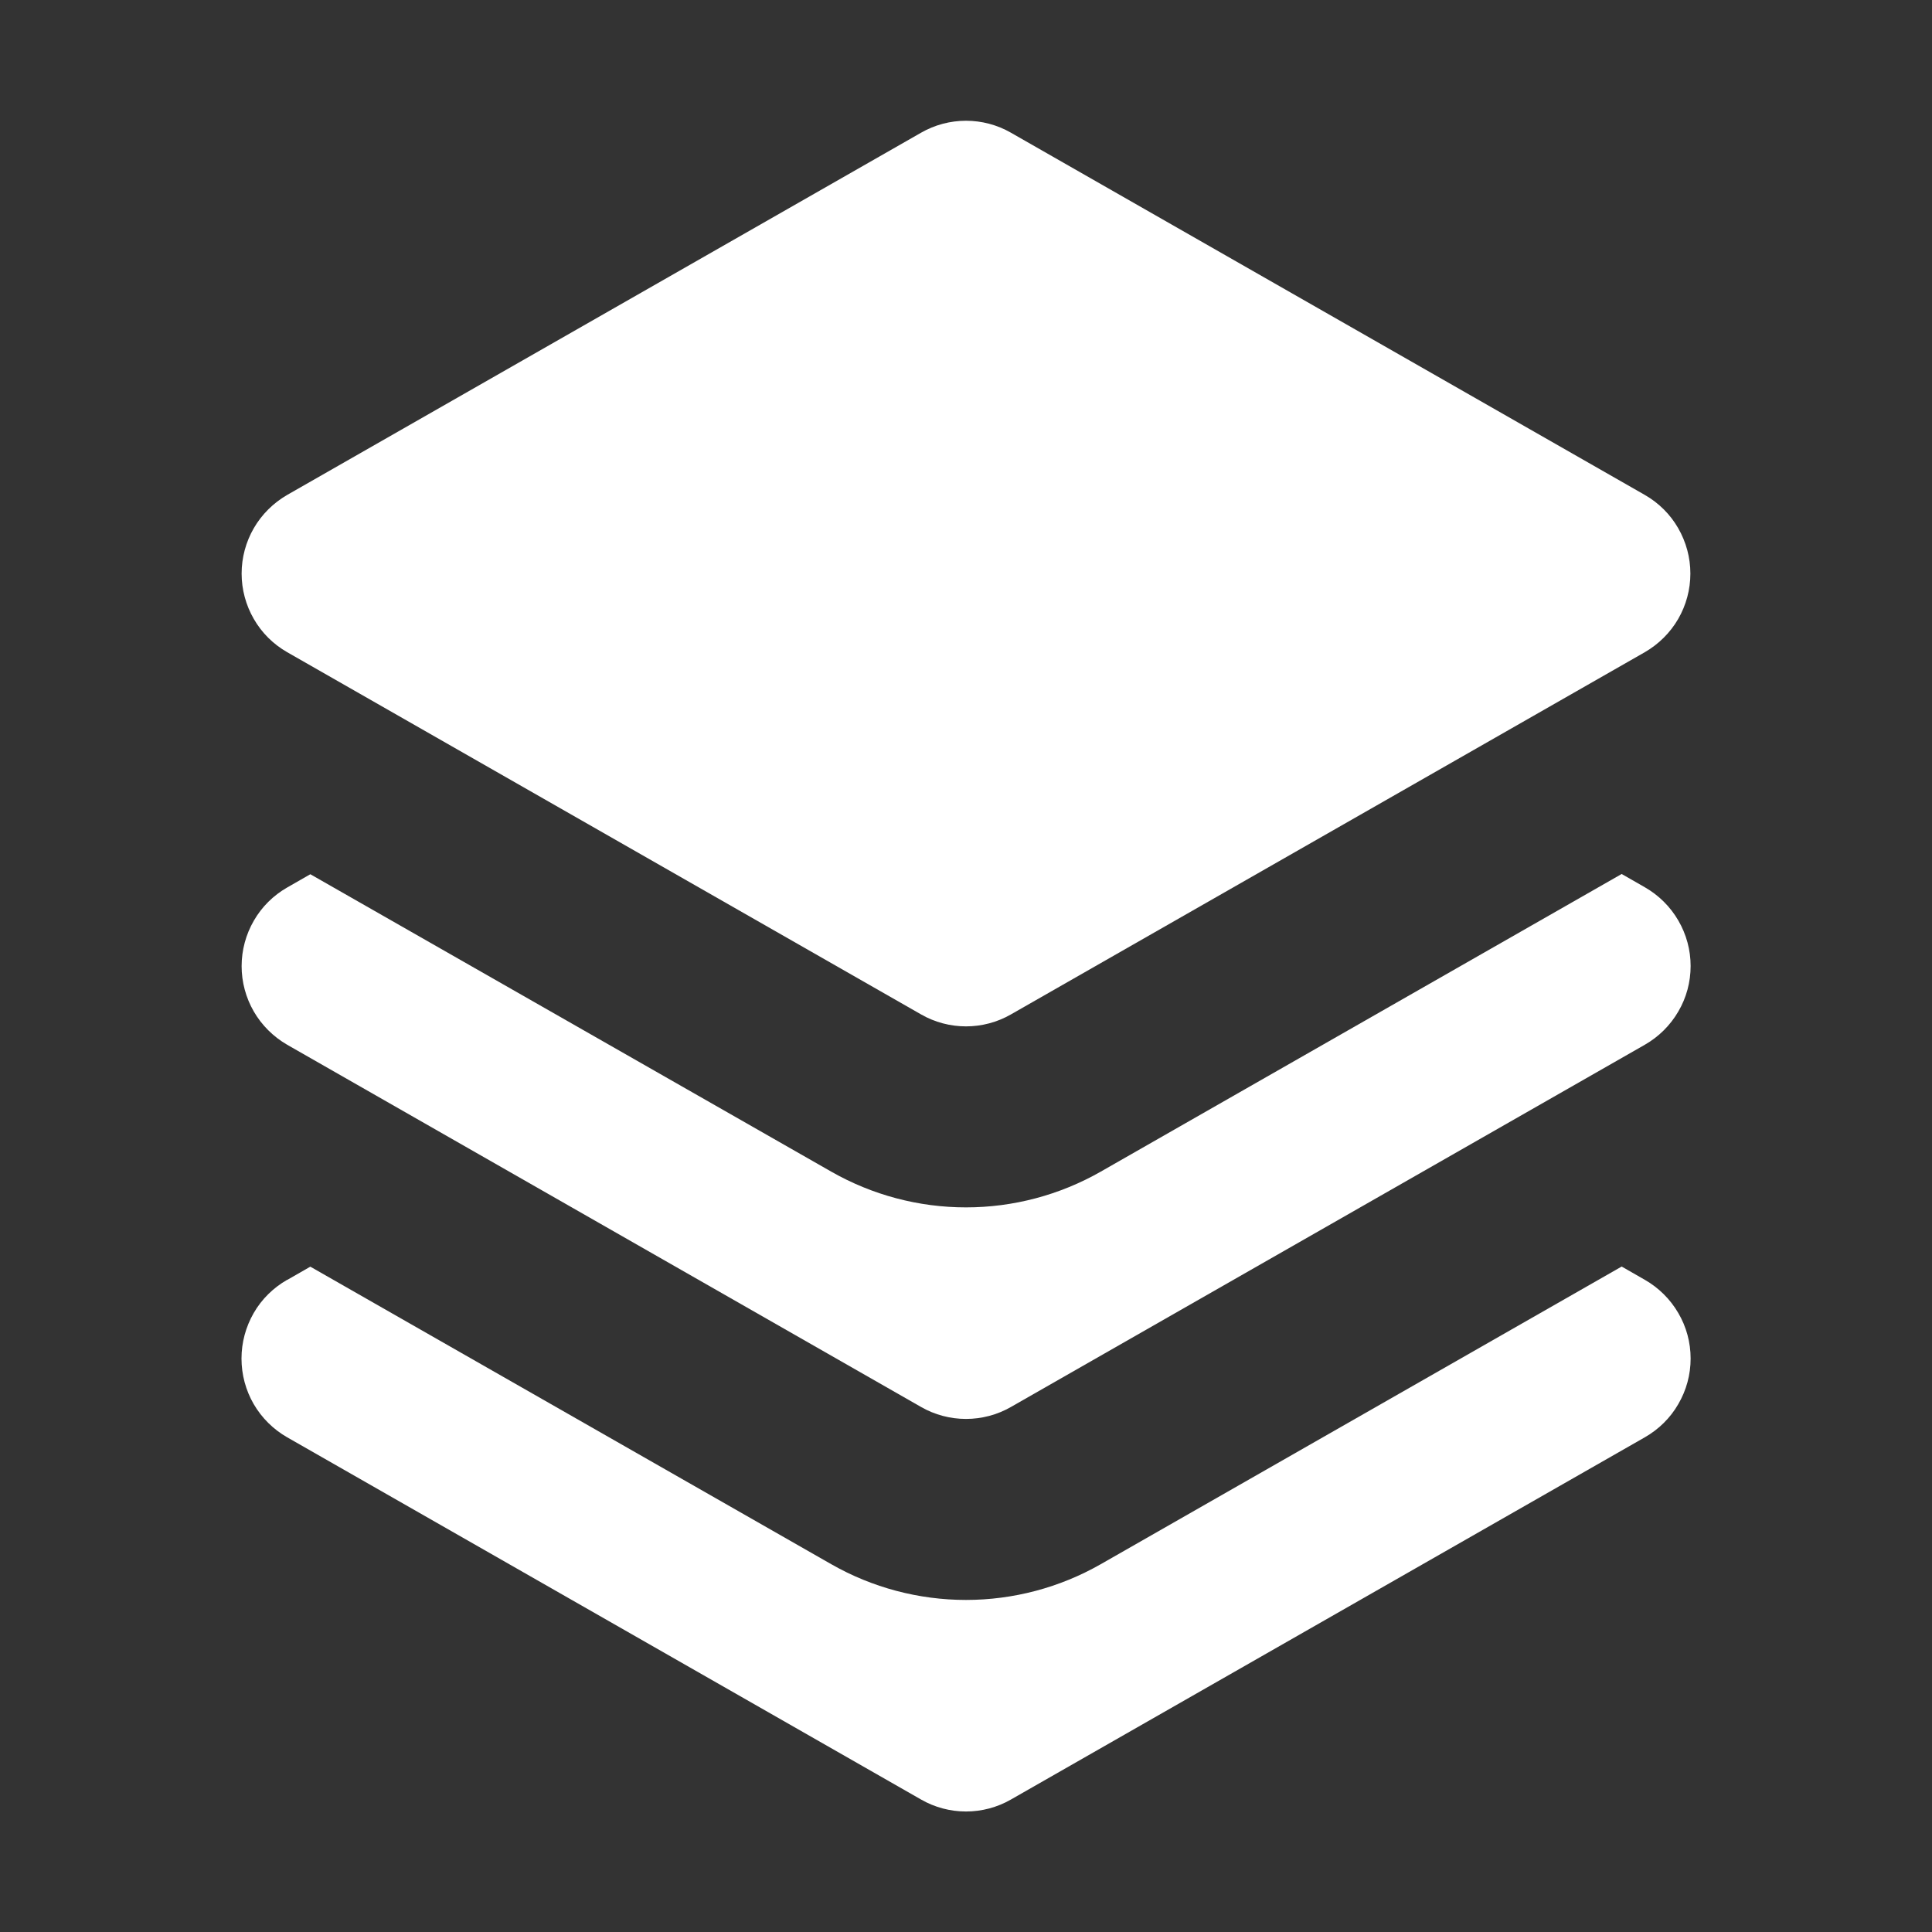 <svg fill="none" height="16" viewBox="0 0 16 16" width="16" xmlns="http://www.w3.org/2000/svg"><rect x="0" y="0" width="16" height="16" fill="#333333" stroke="none"/><g fill="#fff"><path d="m7.628 1.099c.113-.065.242-.099.372-.099s.259.034.372.099l5.25 3c.115.066.21.16.276.275s.101.244.101.376c0 .132-.035.262-.101.376s-.162.209-.276.275l-5.25 3c-.113.065-.242.099-.372.099s-.259-.034-.372-.099l-5.25-3c-.115-.066-.21-.16-.276-.275-.066-.114-.101-.244-.101-.376 0-.132.035-.262.101-.376.066-.114.162-.209.276-.275z"/><path d="m2.57 7.24-.192.11c-.115.066-.21.16-.276.275-.066.114-.101.244-.101.376 0 .132.035.262.101.376.066.114.162.209.276.275l5.25 3c.113.065.242.099.372.099s.259-.034.372-.099l5.25-3c.115-.066.21-.16.277-.275.067-.114.102-.244.102-.377 0-.132-.035-.262-.102-.377s-.162-.209-.277-.275l-.192-.11-4.314 2.465c-.34.194-.725.296-1.116.296s-.776-.102-1.116-.296z"/><path d="m2.378 10.6.192-.11 4.314 2.464c.34.194.725.296 1.116.296.391 0 .776-.102 1.116-.296l4.314-2.465.192.11c.115.066.21.16.277.275.067.114.102.244.102.377s-.035.262-.102.377c-.066.115-.162.209-.277.275l-5.25 3c-.113.065-.242.099-.372.099s-.259-.034-.372-.099l-5.25-3c-.115-.066-.21-.16-.277-.275-.066-.114-.101-.244-.101-.377s.035-.262.101-.377.162-.209.277-.275z"/></g></svg>